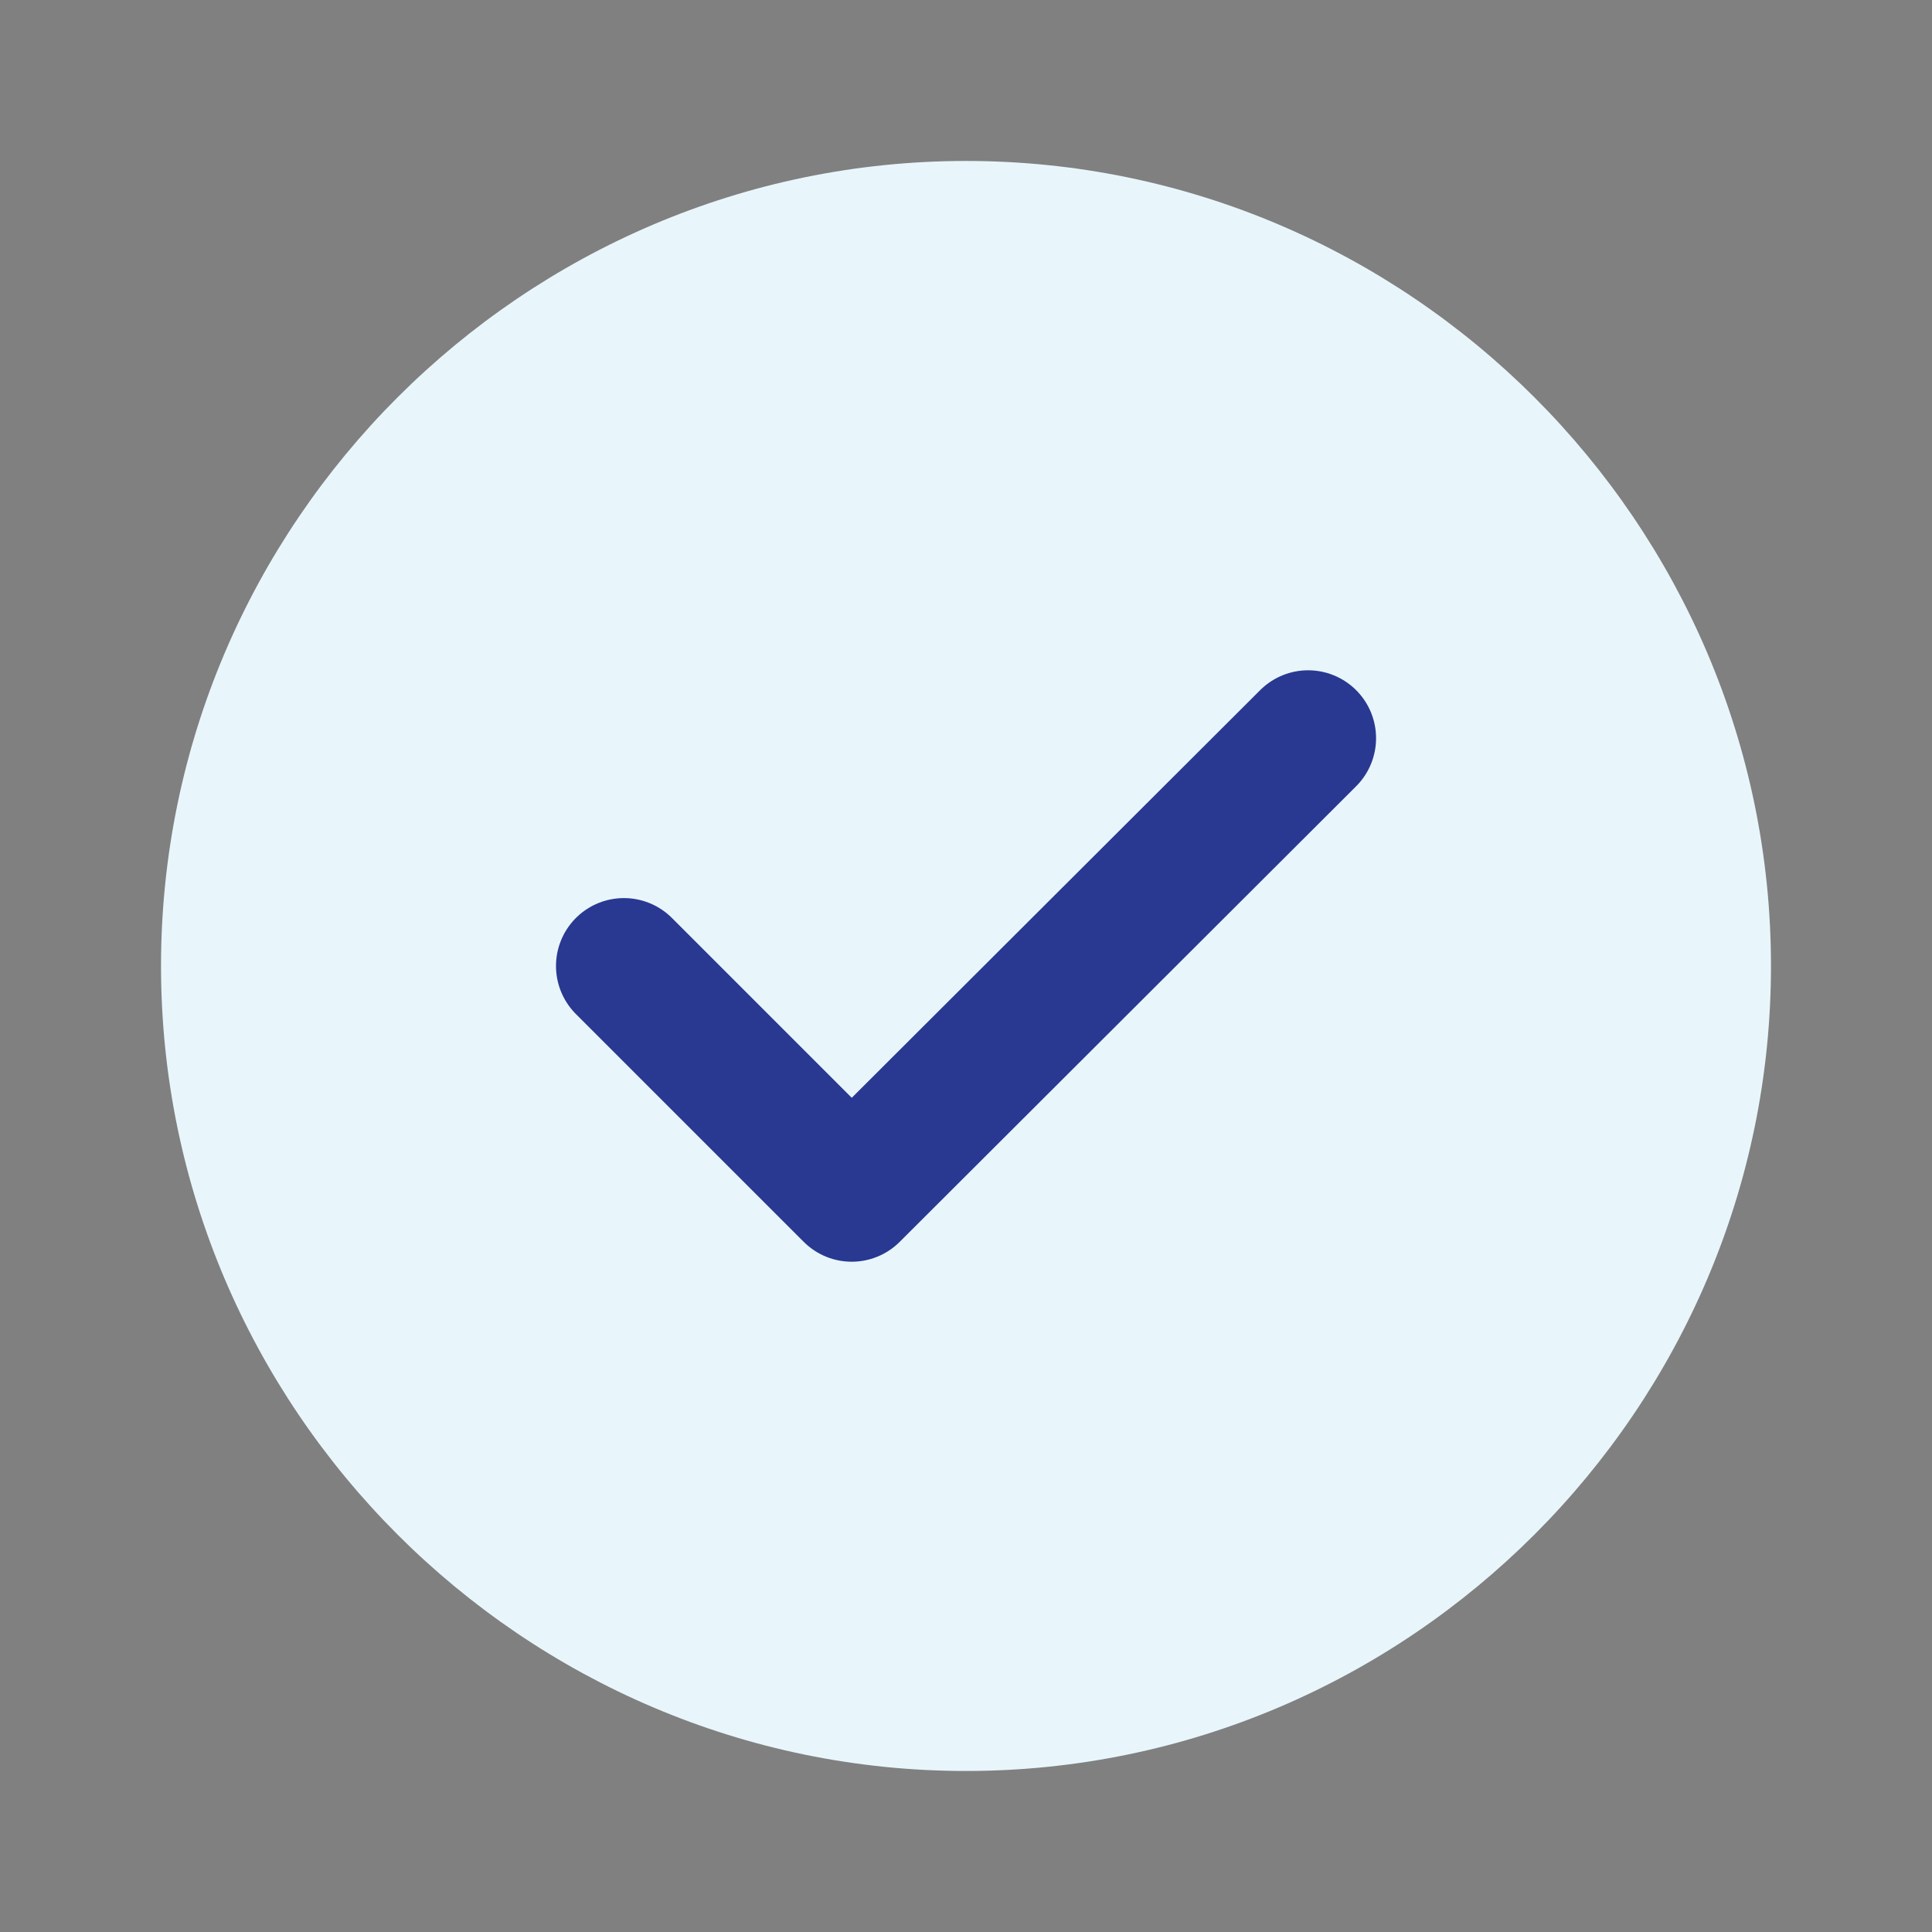 <svg width="32" height="32" viewBox="0 0 32 32" fill="none" xmlns="http://www.w3.org/2000/svg">
<rect x="0" y="0" width="32" height="32" fill="#808080" stroke="none"/>
<path d="M16 29.333C23.333 29.333 29.333 23.333 29.333 15.999C29.333 8.666 23.333 2.666 16 2.666C8.667 2.666 2.667 8.666 2.667 15.999C2.667 23.333 8.667 29.333 16 29.333Z" fill="#E8F6FC"/>
<path d="M10.334 16L14.107 19.773L21.667 12.227" stroke="#293991" stroke-width="2.25" stroke-linecap="round" stroke-linejoin="round"/>
</svg>
